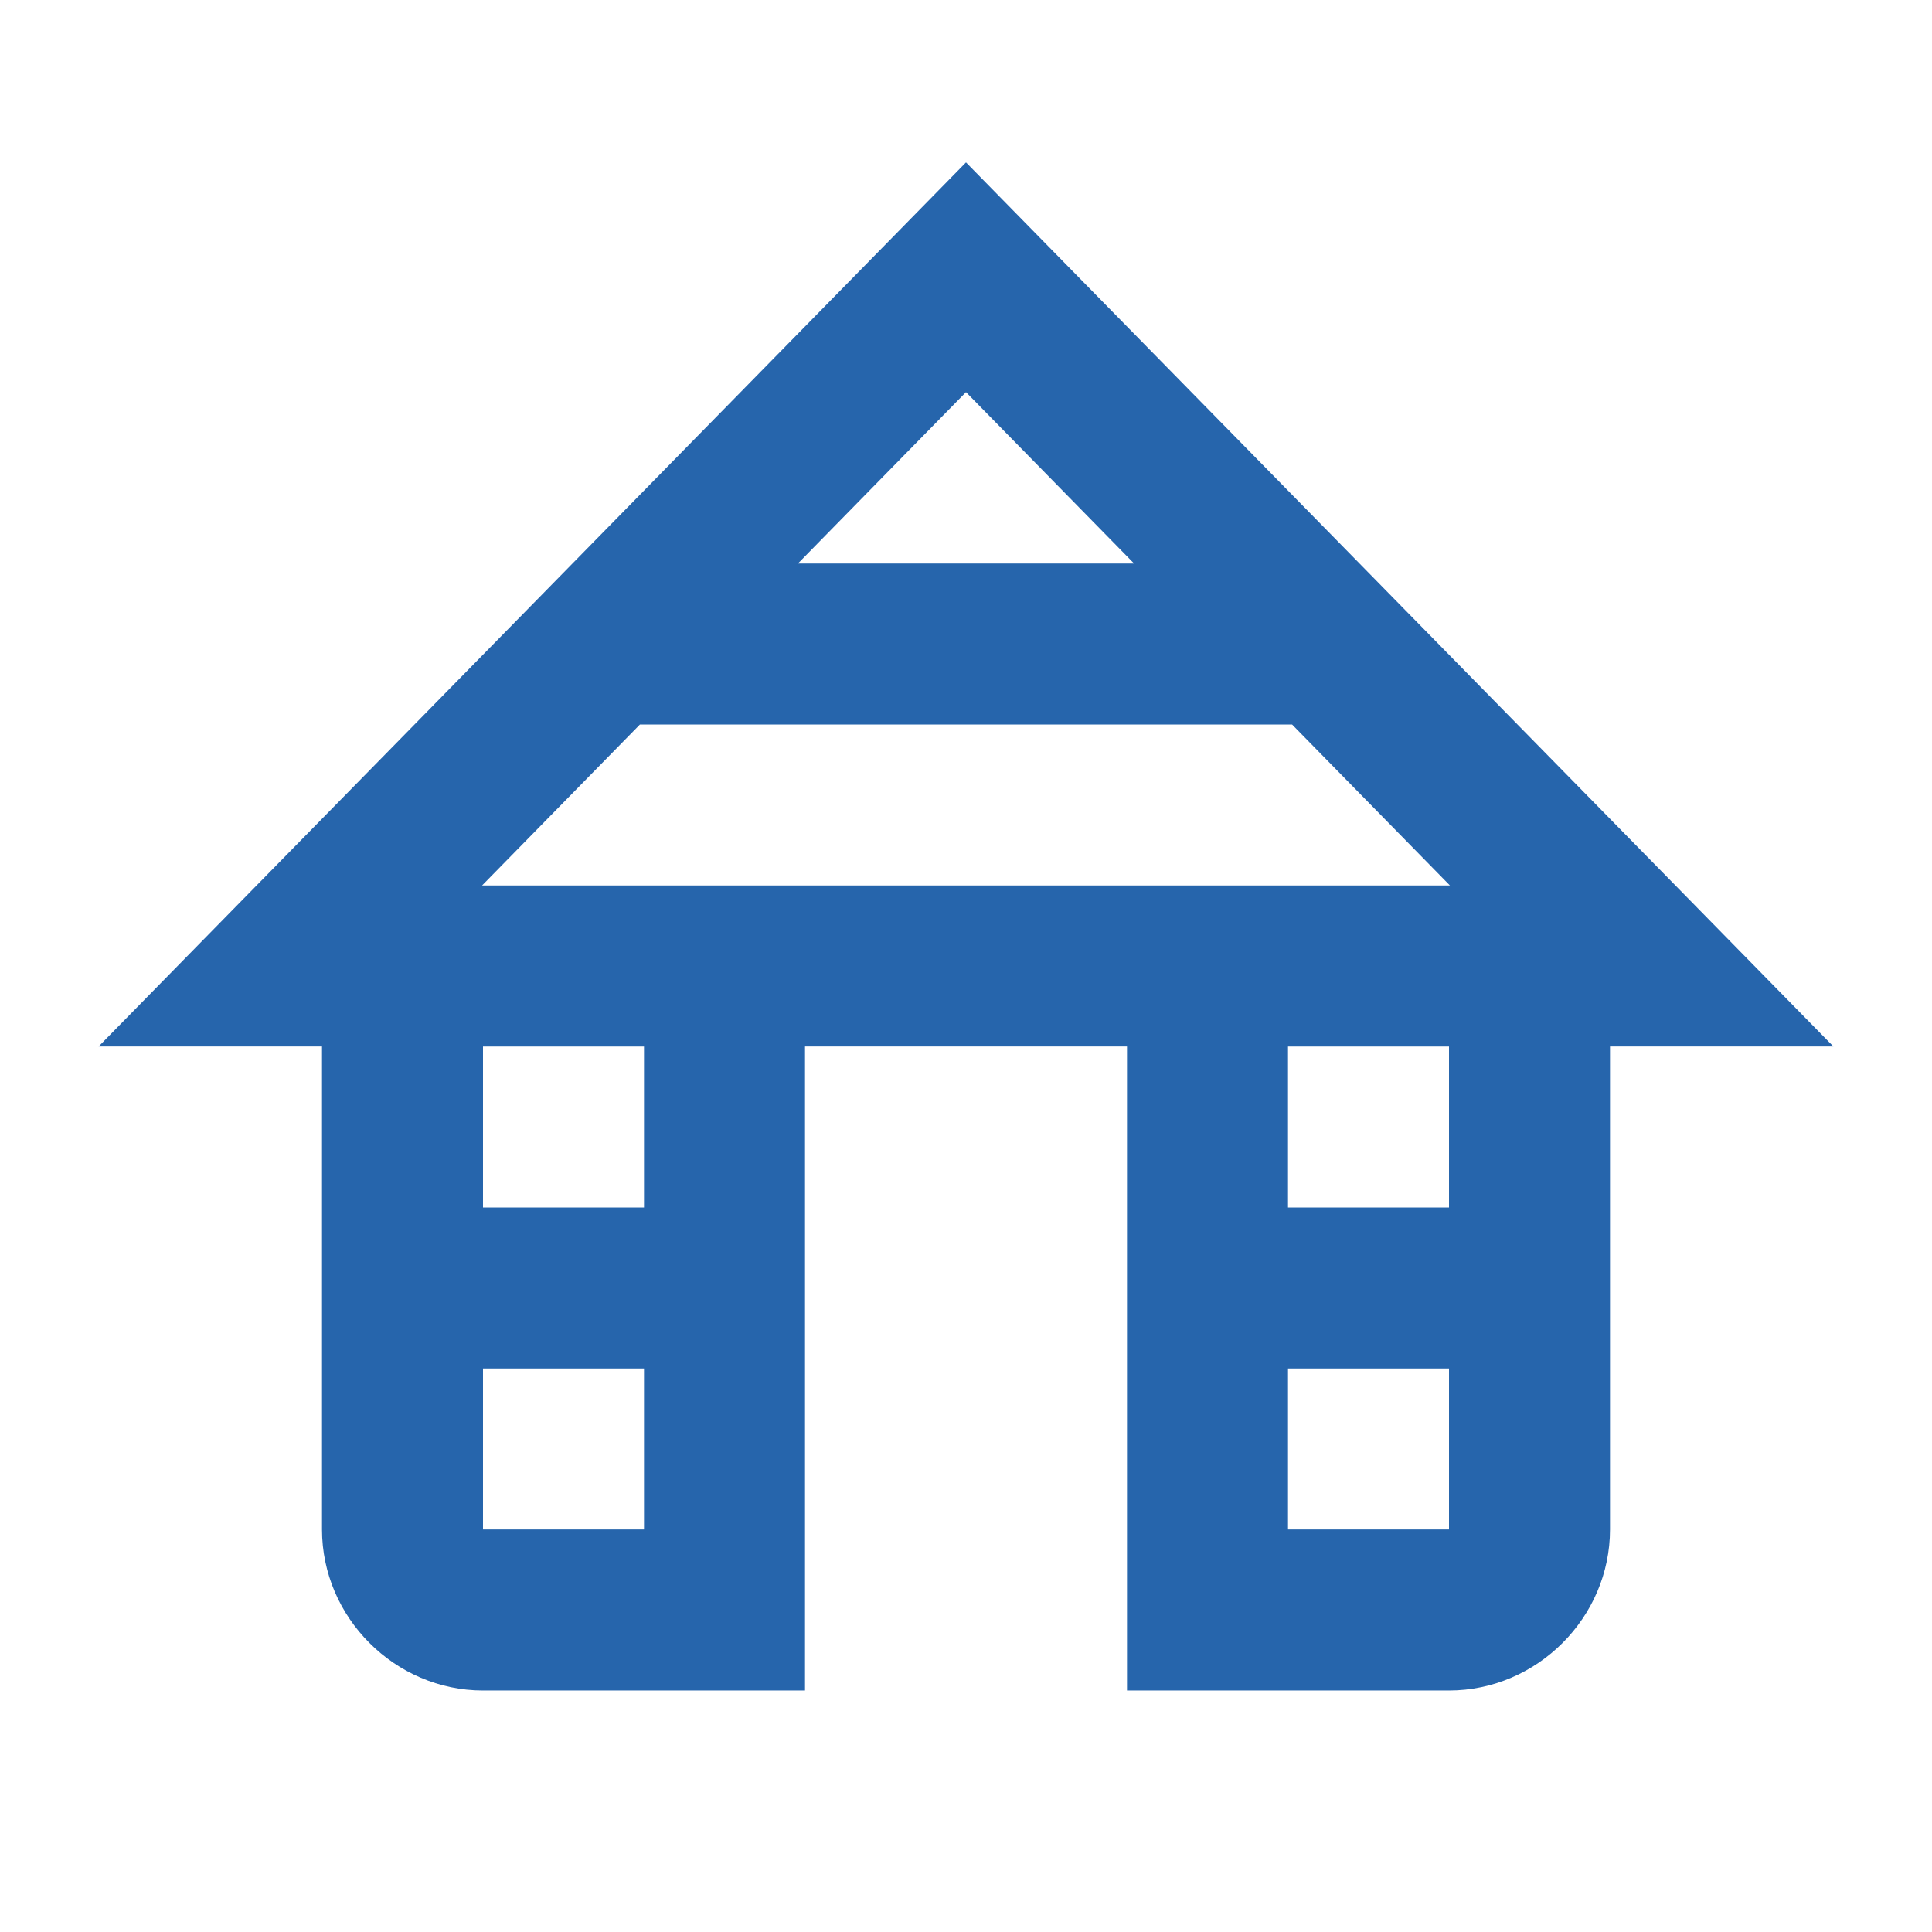 <?xml version="1.0"?>
<svg xmlns="http://www.w3.org/2000/svg" xmlns:xlink="http://www.w3.org/1999/xlink" version="1.1" viewBox="0 0 192 192" width="20px" height="20px"><g fill="none" fill-rule="nonzero" stroke="none" stroke-width="1" stroke-linecap="butt" stroke-linejoin="miter" stroke-miterlimit="10" stroke-dasharray="" stroke-dashoffset="0" font-family="none" font-weight="none" font-size="none" text-anchor="none" style="mix-blend-mode: normal"><path d="M0,192v-192h192v192z" fill="none"/><g fill="#2665ac"><path d="M96,16.141l-86.203,87.859h22.203v48c0,8.745 7.255,16 16,16h32v-64h32v64h32c8.745,0 16,-7.255 16,-16v-48h22.203zM96,38.969l16.703,17.031h-33.406zM63.594,72h64.812l15.688,16h-96.188zM48,104h16v16h-16zM128,104h16v16h-16zM48,136h16v16h-16zM128,136h16v16h-16z"/></g></g></svg>
